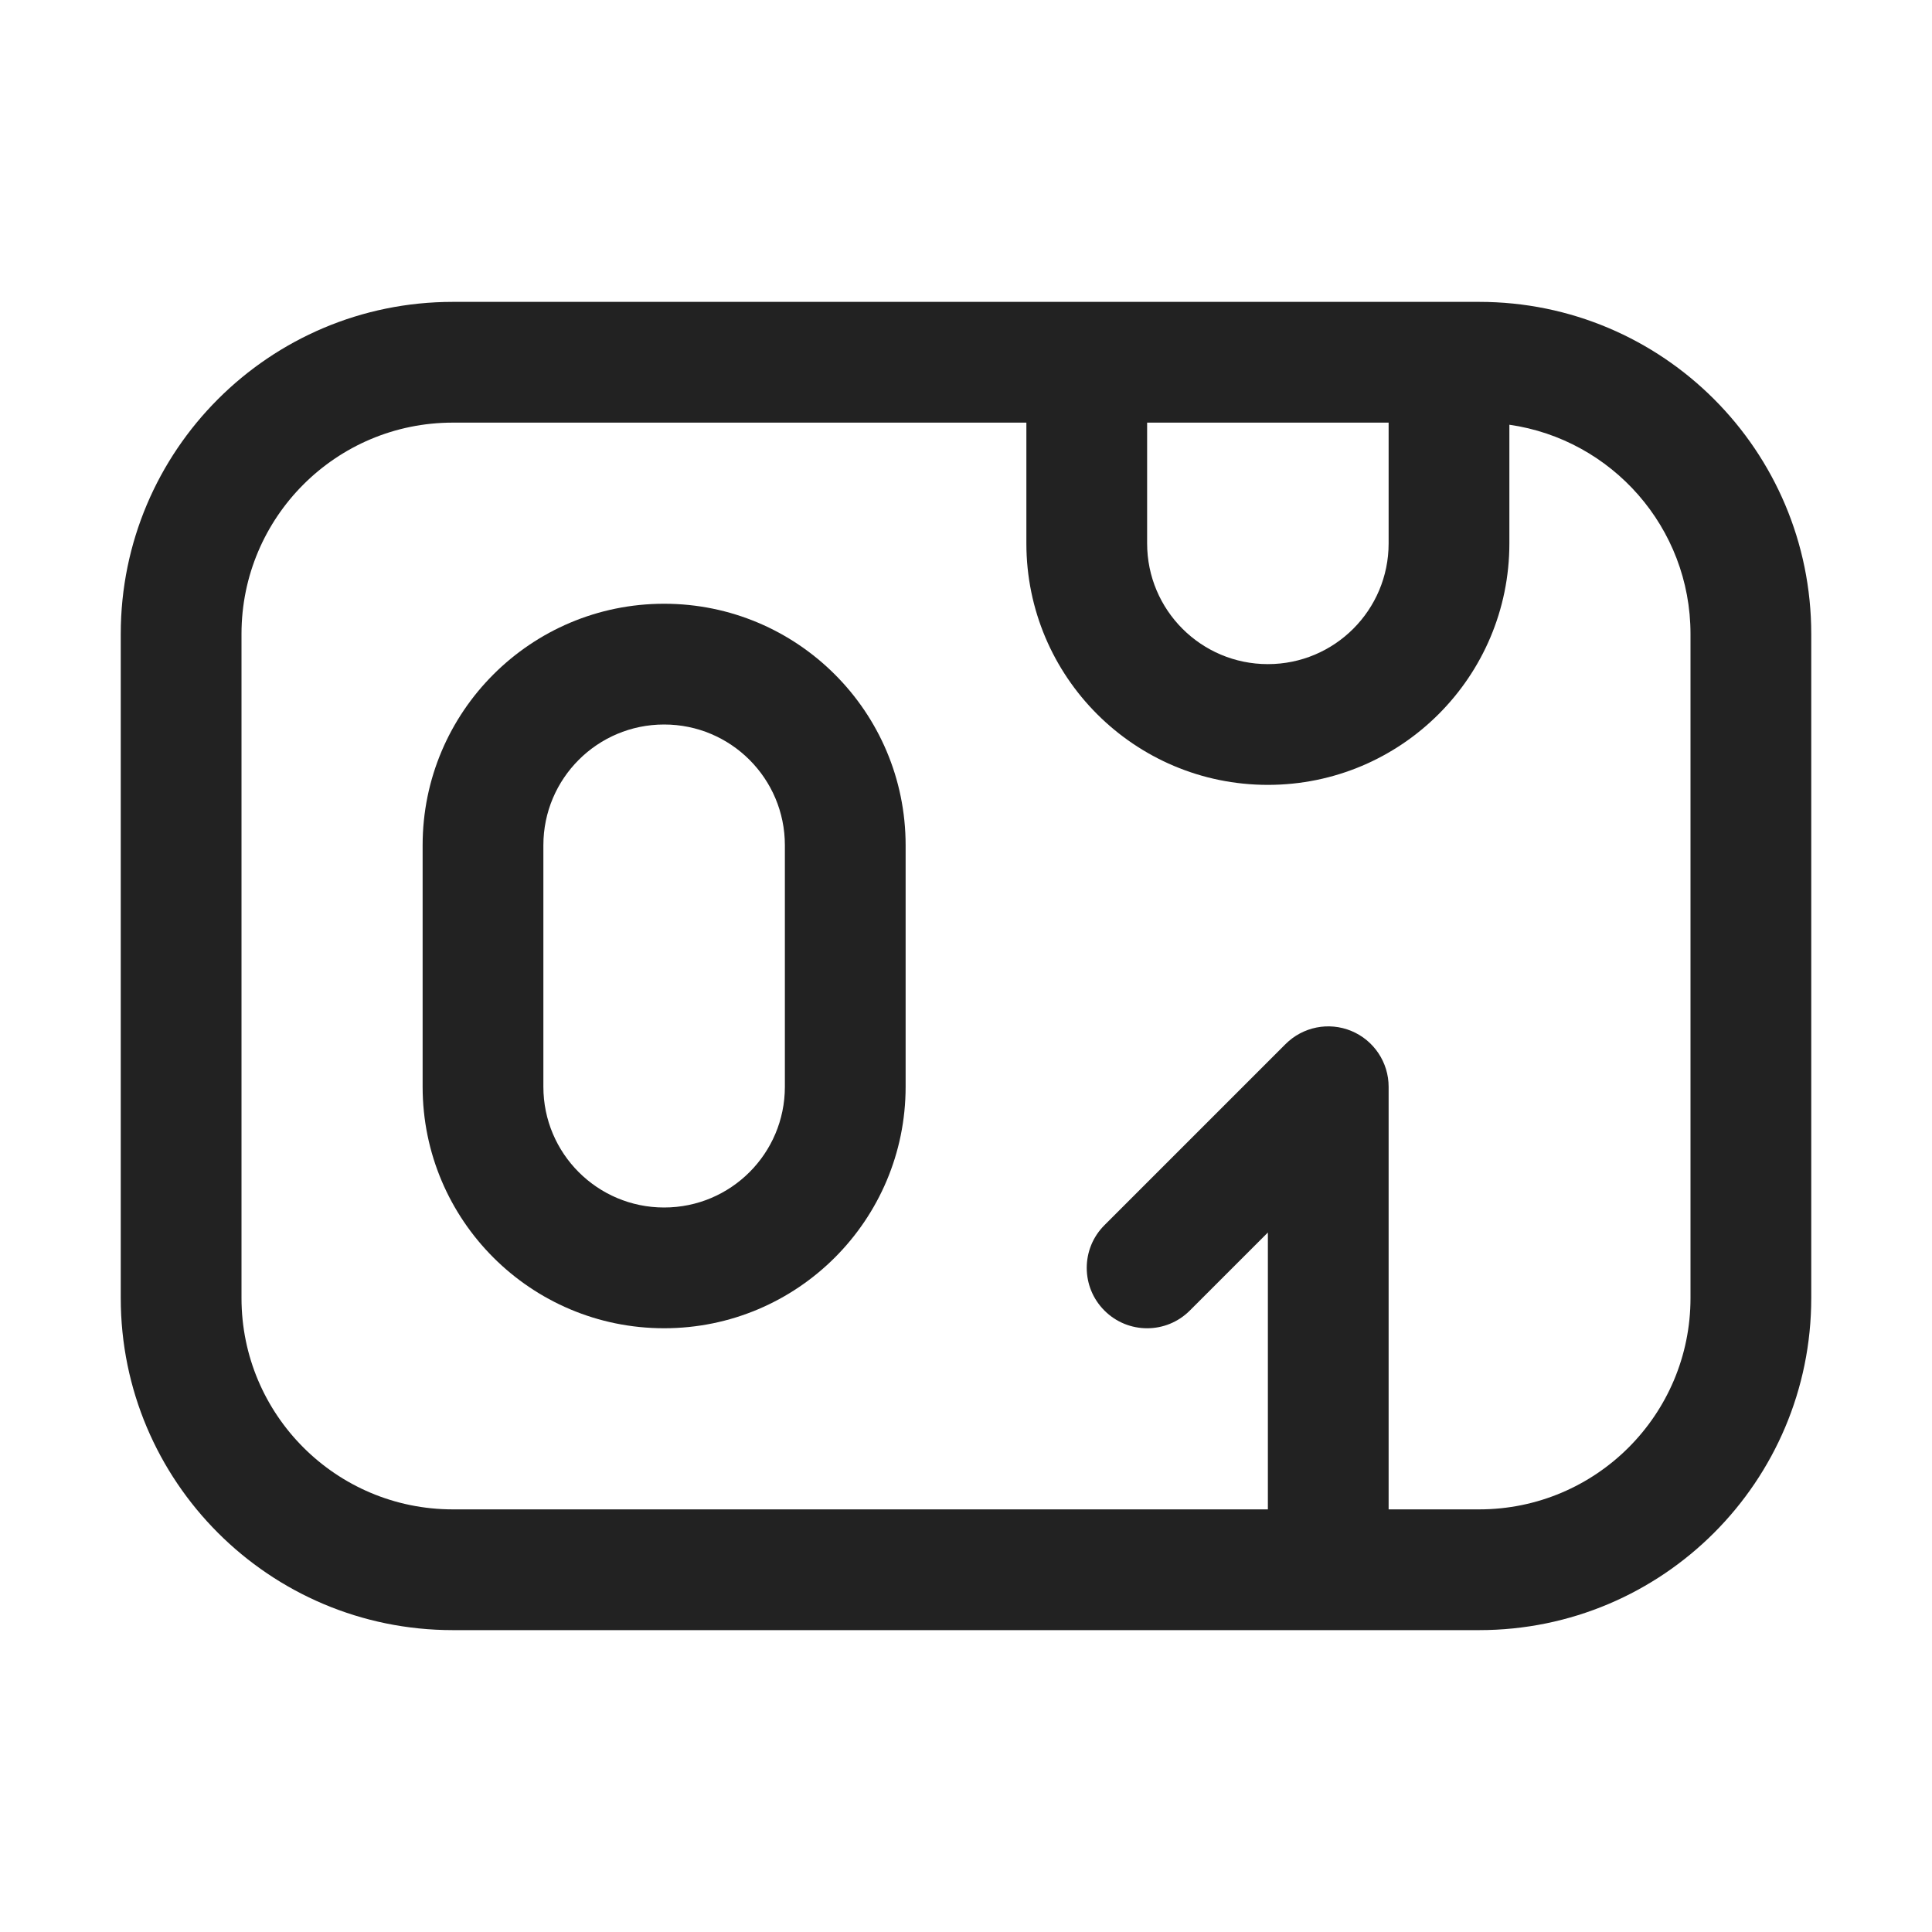 <svg width="32" height="32" viewBox="0 0 32 32" fill="none" xmlns="http://www.w3.org/2000/svg">
<path fill-rule="evenodd" clip-rule="evenodd" d="M11 10C8.791 10 7 11.791 7 14V18C7 20.209 8.791 22 11 22C13.209 22 15 20.209 15 18V14C15 11.791 13.209 10 11 10ZM9 14C9 12.895 9.895 12 11 12C12.105 12 13 12.895 13 14V18C13 19.105 12.105 20 11 20C9.895 20 9 19.105 9 18V14Z" fill="#222222"/>
<path fill-rule="evenodd" clip-rule="evenodd" d="M7.5 5C4.462 5 2 7.462 2 10.5V21.5C2 24.538 4.462 27 7.5 27H24.5C27.538 27 30 24.538 30 21.5V10.5C30 7.462 27.538 5 24.5 5H7.5ZM23 25V18C23 17.596 22.756 17.231 22.383 17.076C22.009 16.921 21.579 17.007 21.293 17.293L18.293 20.293C17.902 20.683 17.902 21.317 18.293 21.707C18.683 22.098 19.317 22.098 19.707 21.707L21 20.414V25H7.5C5.567 25 4 23.433 4 21.5V10.5C4 8.567 5.567 7 7.5 7H17V9C17 11.209 18.791 13 21 13C23.209 13 25 11.209 25 9V7.035C26.696 7.278 28 8.737 28 10.5V21.5C28 23.433 26.433 25 24.5 25H23ZM19 7H23V9C23 10.105 22.105 11 21 11C19.895 11 19 10.105 19 9V7Z" fill="#222222"/>
</svg>
